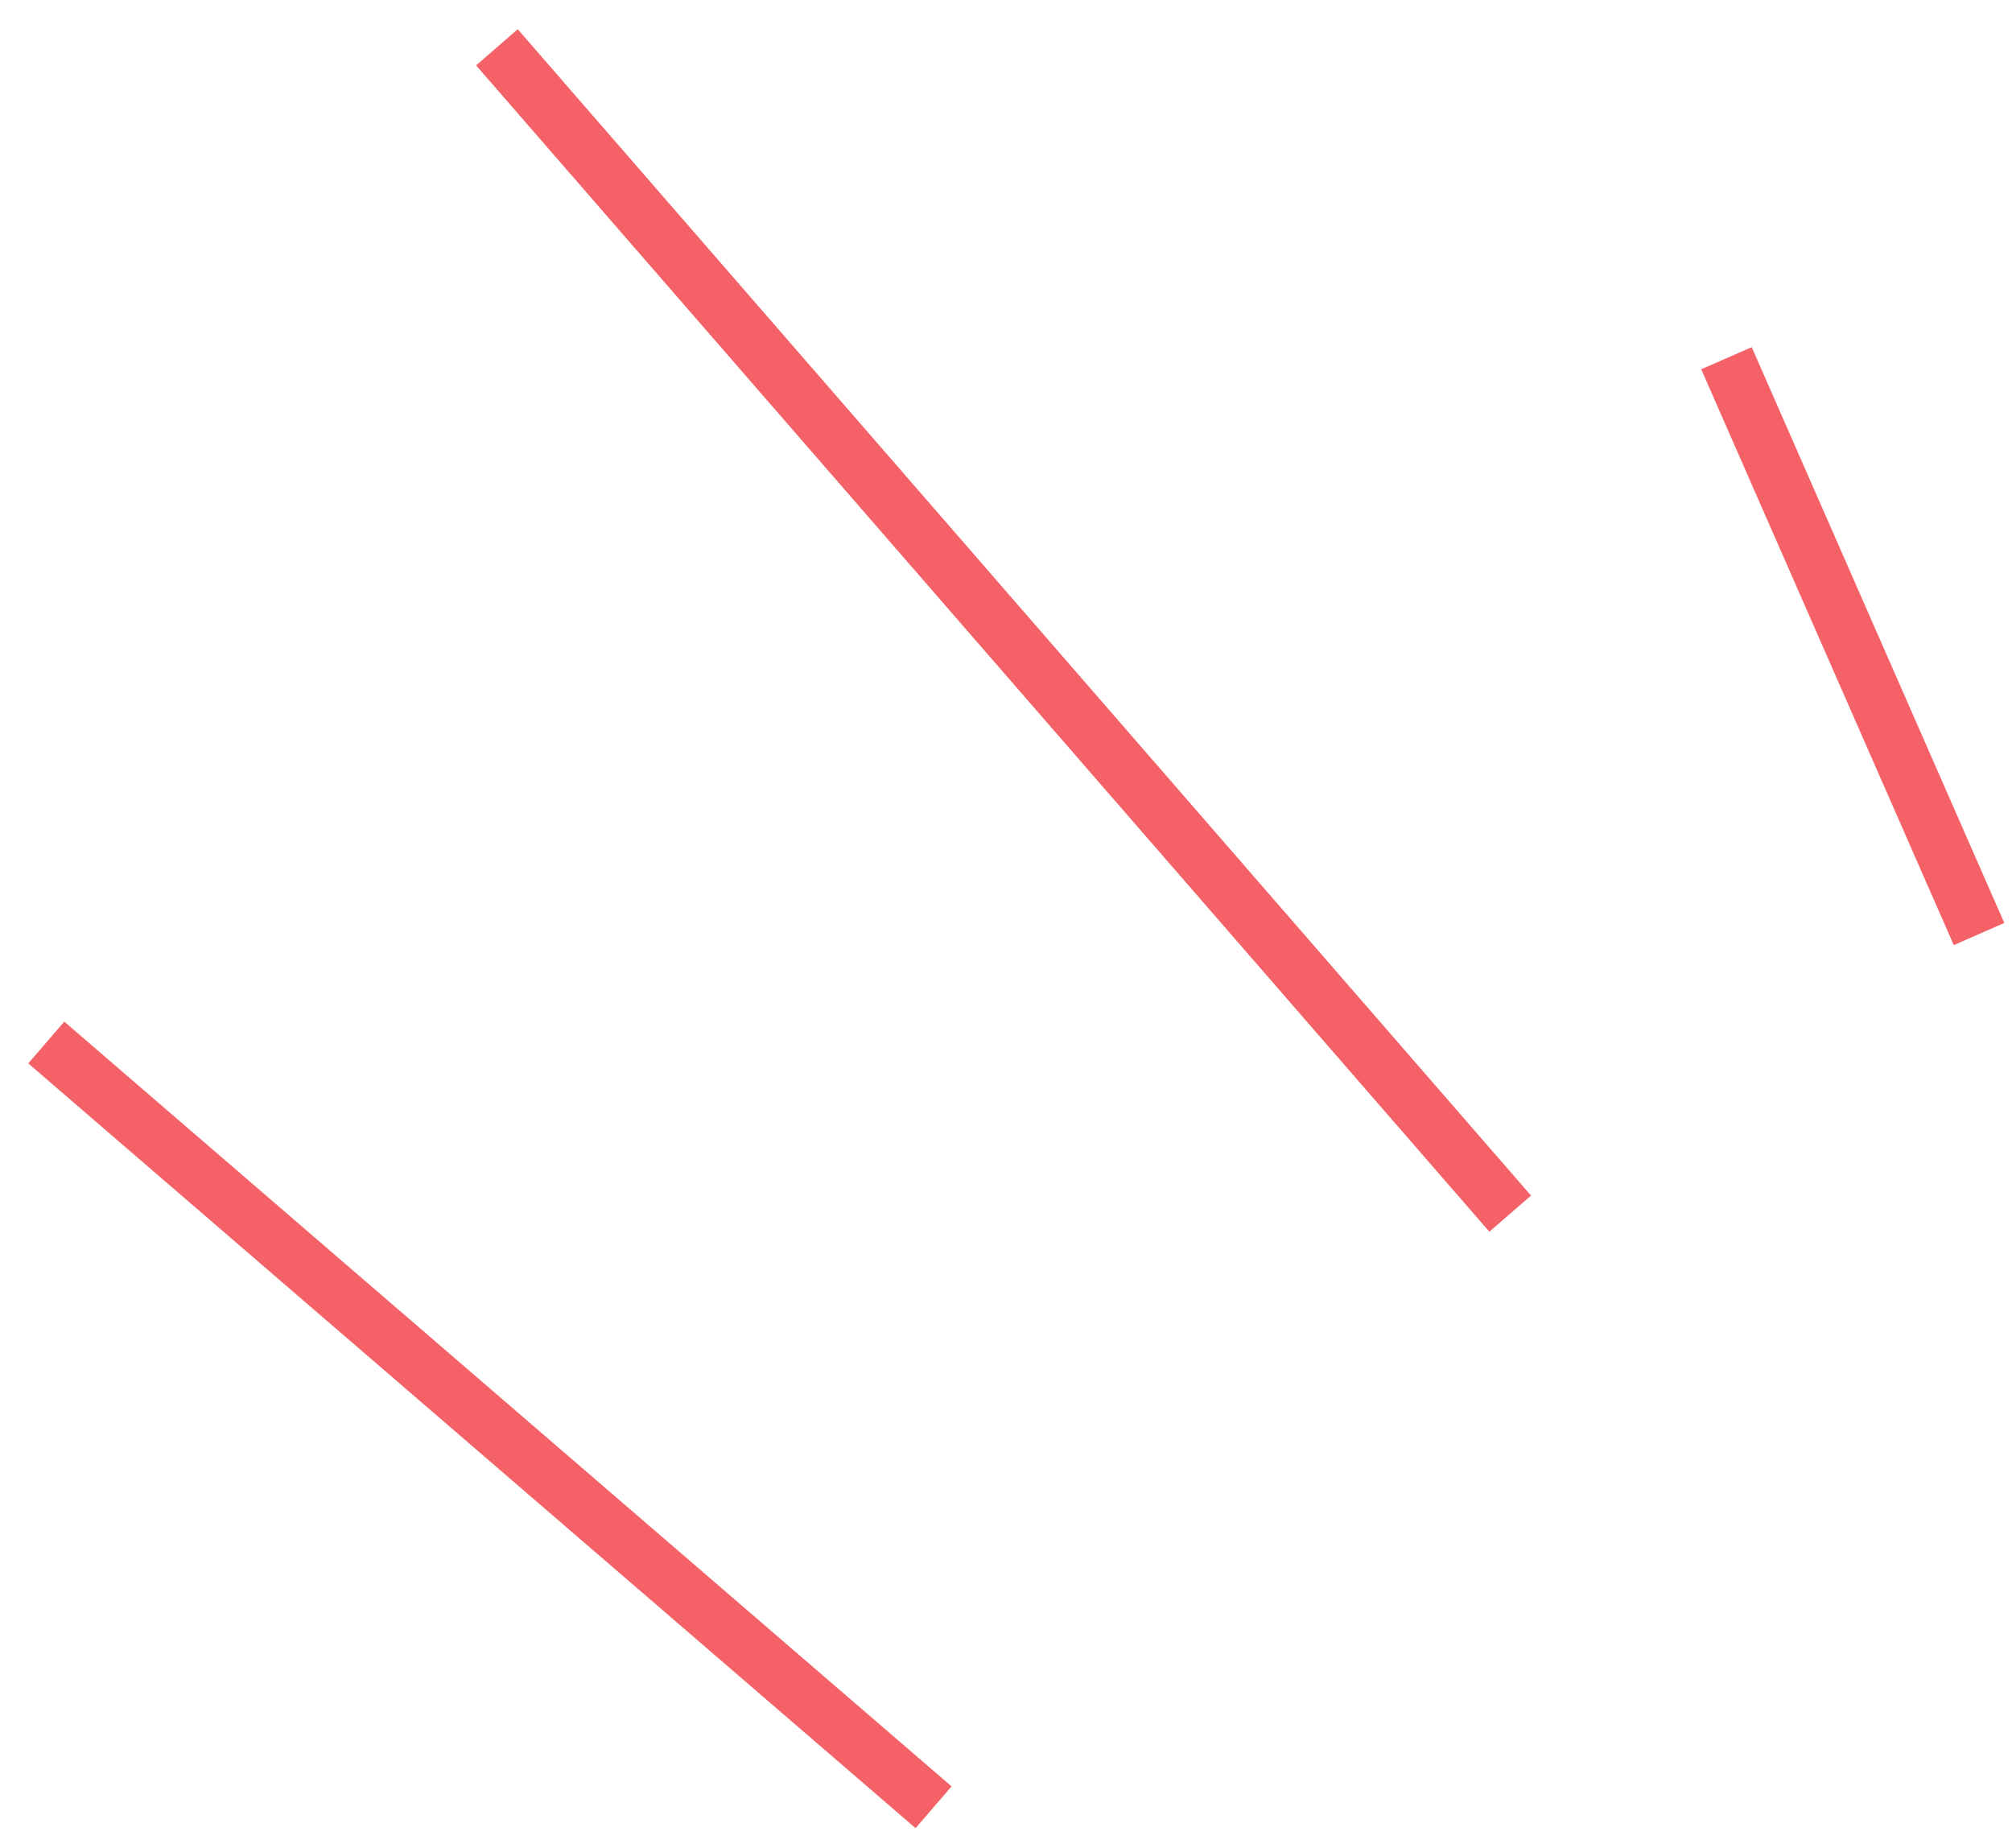 <?xml version="1.0" encoding="UTF-8"?> <svg xmlns="http://www.w3.org/2000/svg" width="49" height="45" viewBox="0 0 49 45" fill="none"><path d="M22.736 44.01L1.127 25.387M36.779 29.554L12.102 1.152M48.197 22.745L42.046 8.723" stroke="#F46167" stroke-width="1.343"></path></svg> 